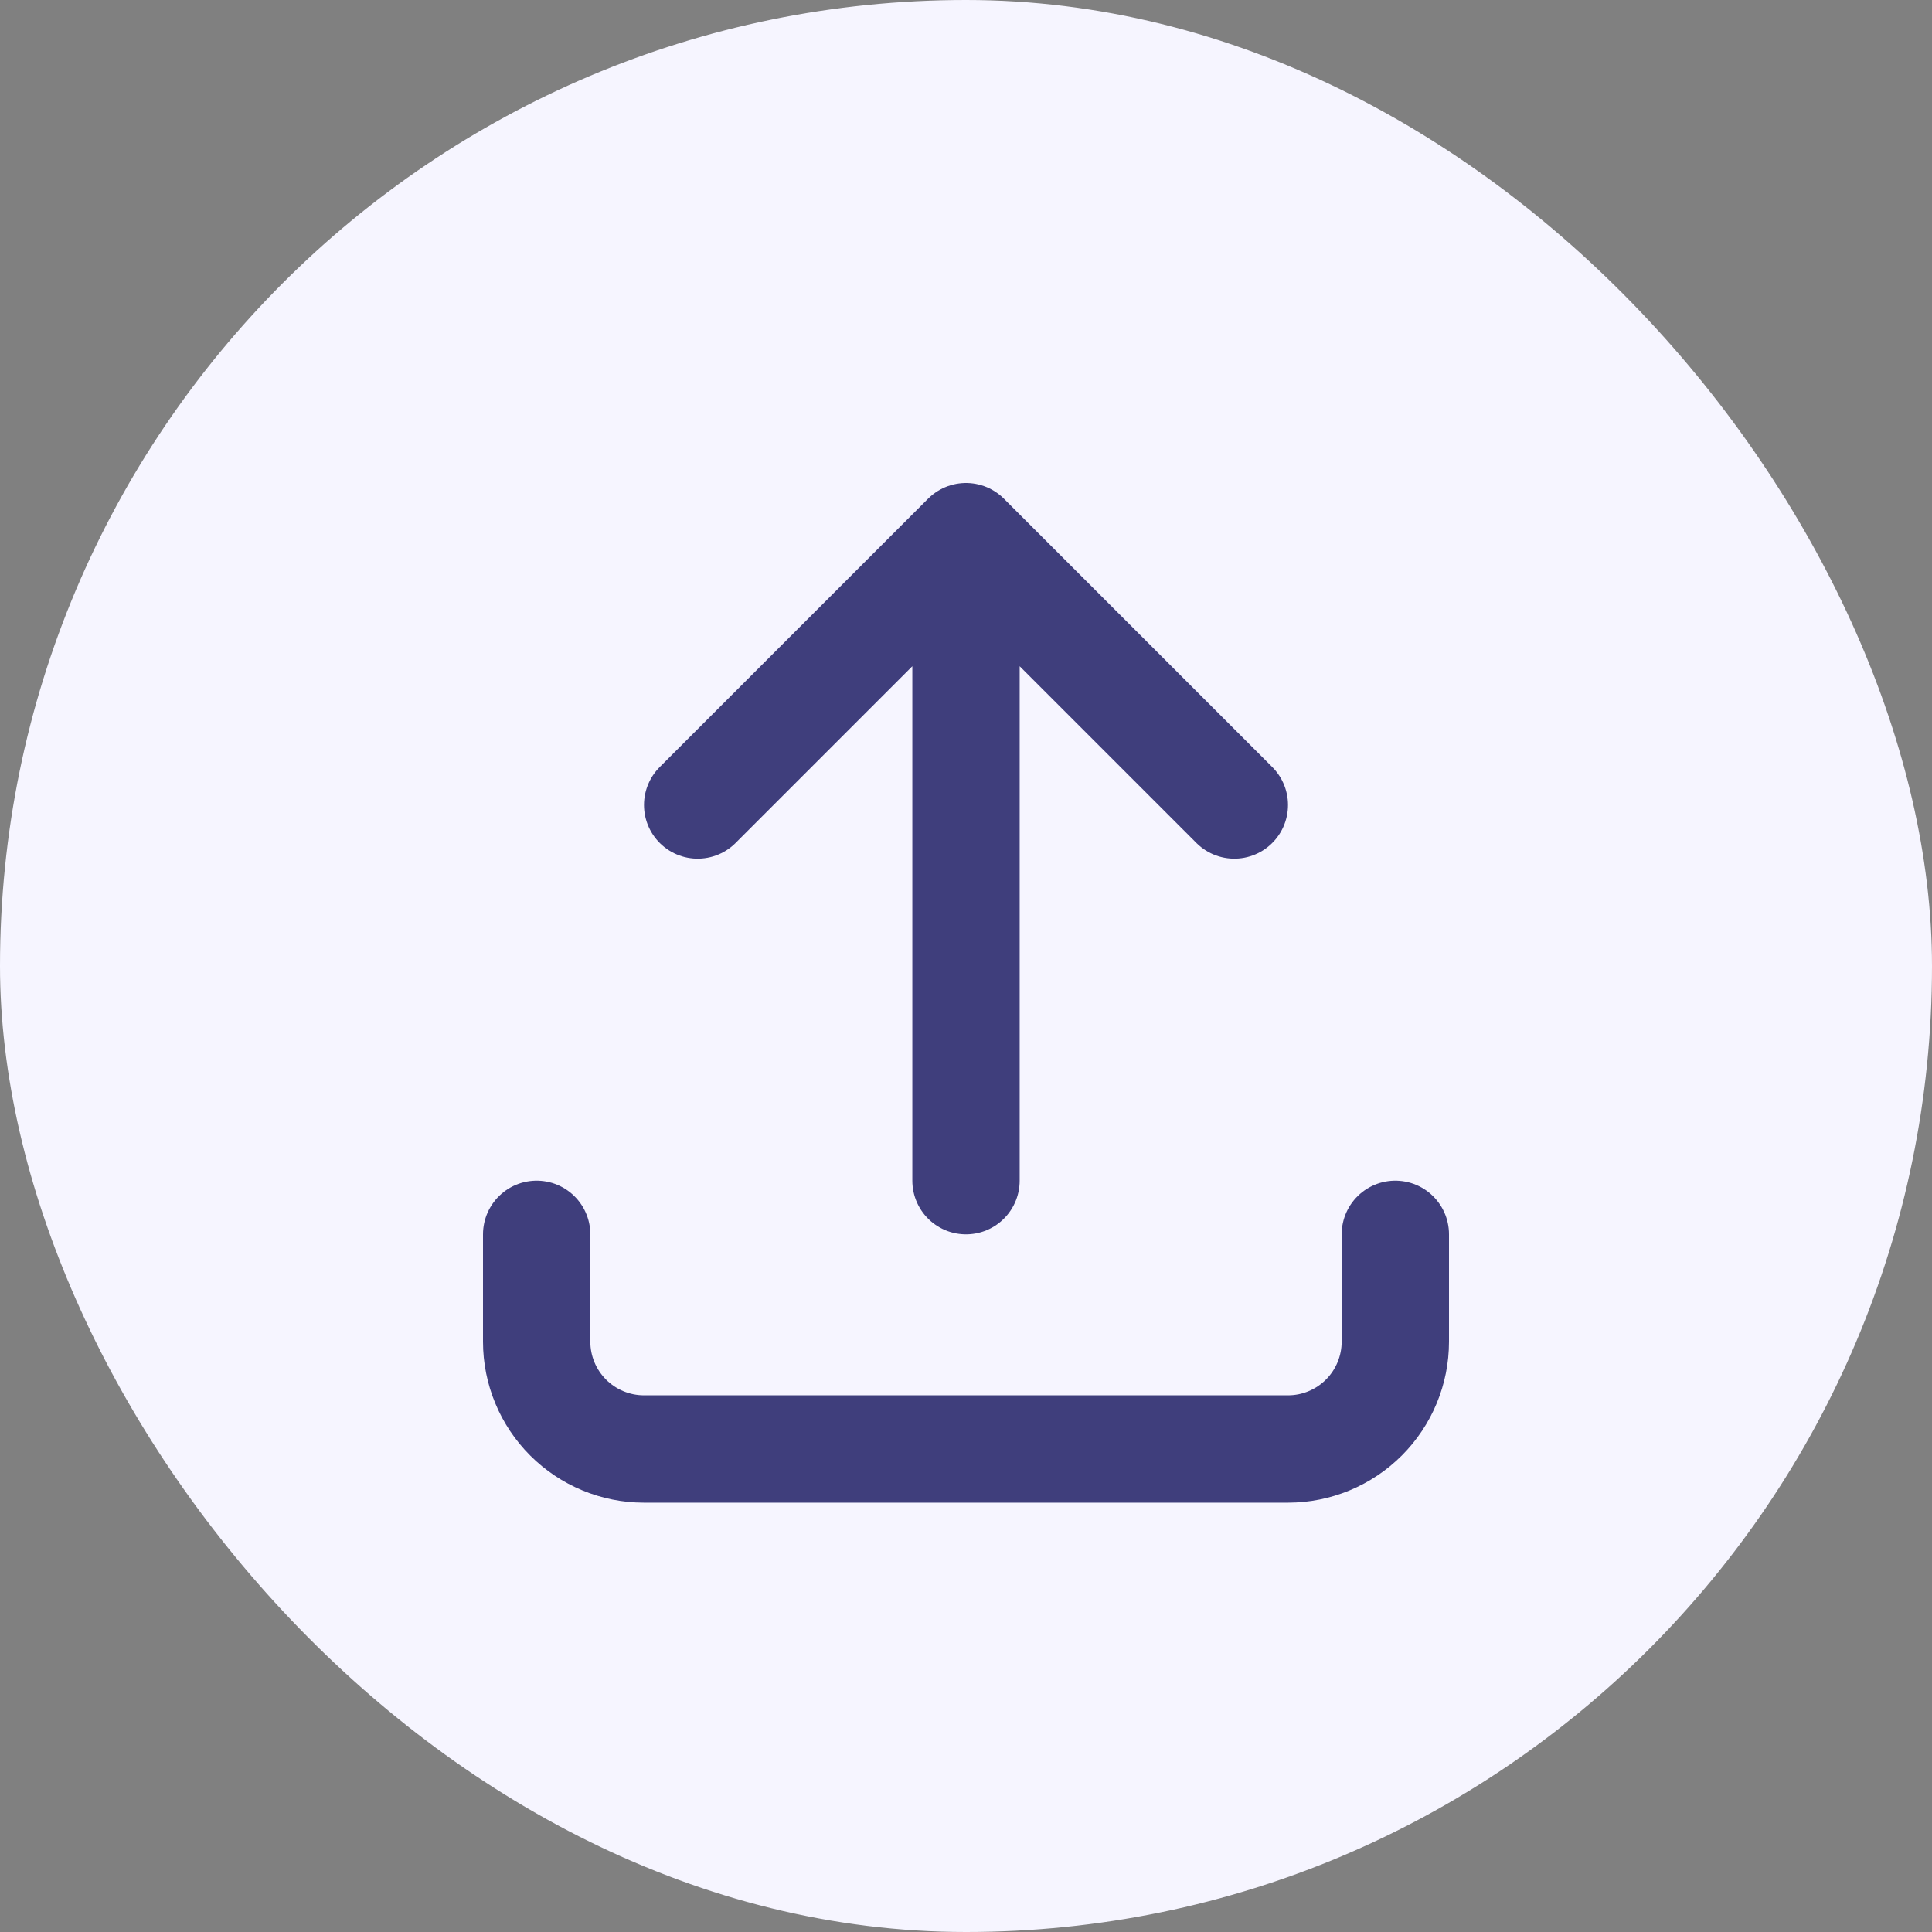 <svg width="36" height="36" viewBox="0 0 36 36" fill="none" xmlns="http://www.w3.org/2000/svg">
<rect x="0" y="0" width="36" height="36" fill="#808080" stroke="none"/>
<rect width="36" height="36" rx="18" fill="#F6F5FF"/>
<path d="M10 23V25C10 25.53 10.211 26.039 10.586 26.414C10.961 26.789 11.47 27 12 27H24C24.53 27 25.039 26.789 25.414 26.414C25.789 26.039 26 25.53 26 25V23M13 15L18 10M18 10L23 15M18 10V22" stroke="#3F3E7C" stroke-width="2" stroke-linecap="round" stroke-linejoin="round"/>
</svg>
